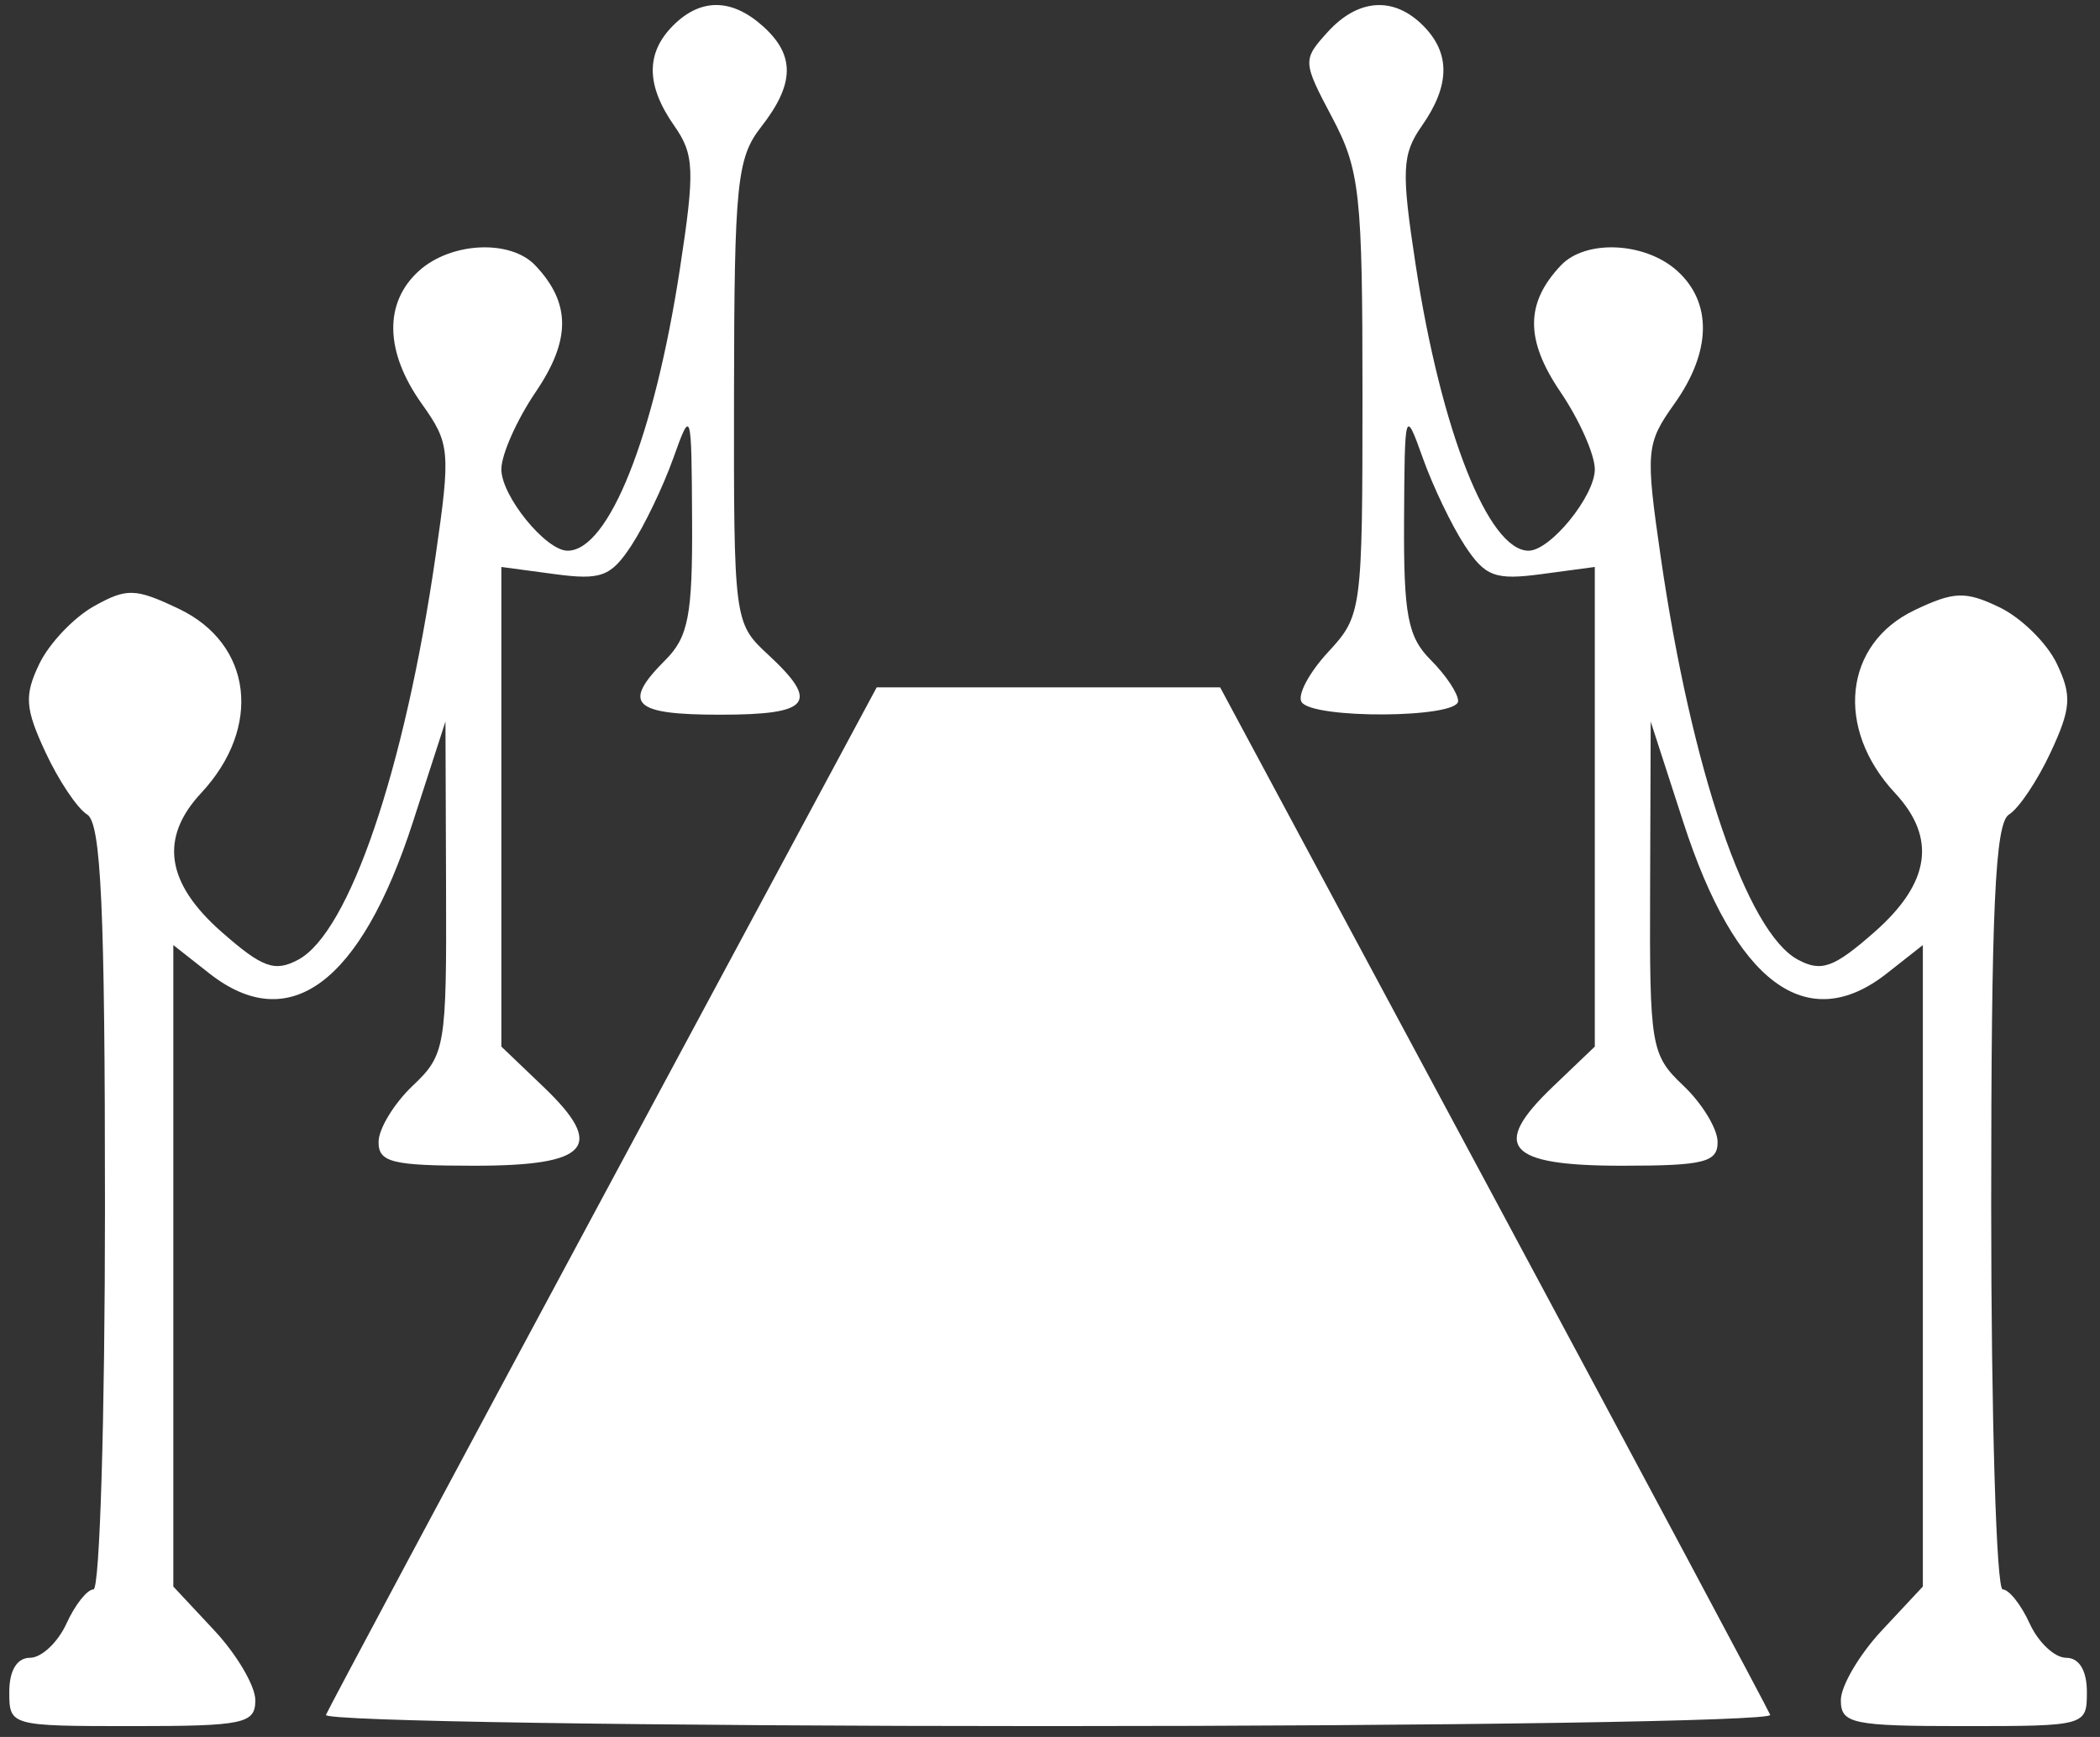 <svg width="81" height="67" viewBox="0 0 81 67" fill="none" xmlns="http://www.w3.org/2000/svg">
<rect x="0" y="0" width="81" height="67" fill="#333333" stroke="none"/>
<path fill-rule="evenodd" clip-rule="evenodd" d="M25.965 0.983C24.901 2.047 24.915 3.293 26.008 4.854C26.782 5.958 26.806 6.573 26.227 10.356C25.234 16.844 23.483 21.243 21.892 21.243C21.053 21.243 19.338 19.134 19.338 18.103C19.338 17.536 19.934 16.193 20.664 15.118C22.026 13.11 22.021 11.688 20.646 10.237C19.686 9.224 17.391 9.334 16.157 10.451C14.801 11.678 14.842 13.572 16.268 15.575C17.361 17.11 17.387 17.395 16.798 21.469C15.609 29.686 13.471 35.966 11.504 37.019C10.598 37.504 10.123 37.333 8.555 35.956C6.4 34.064 6.143 32.325 7.76 30.589C10.124 28.051 9.735 24.838 6.899 23.485C5.219 22.685 4.89 22.675 3.618 23.388C2.84 23.824 1.895 24.823 1.517 25.607C0.932 26.825 0.966 27.323 1.753 29.015C2.259 30.105 2.983 31.186 3.361 31.418C3.9 31.748 4.049 35.028 4.049 46.575C4.049 54.679 3.849 61.31 3.606 61.31C3.363 61.31 2.893 61.904 2.563 62.629C2.232 63.353 1.601 63.947 1.16 63.947C0.656 63.947 0.358 64.436 0.358 65.265C0.358 66.573 0.393 66.583 5.103 66.583C9.408 66.583 9.848 66.49 9.848 65.584C9.848 65.035 9.136 63.823 8.266 62.892L6.685 61.199V48.827V36.455L8.074 37.548C11.158 39.973 13.914 37.927 15.923 31.72L17.182 27.833L17.205 34.236C17.228 40.383 17.177 40.688 15.92 41.88C15.2 42.563 14.607 43.537 14.602 44.044C14.594 44.836 15.117 44.967 18.3 44.967C22.732 44.967 23.375 44.23 20.959 41.921L19.338 40.371V31.121V21.87L21.394 22.146C23.185 22.386 23.566 22.243 24.357 21.037C24.856 20.275 25.581 18.764 25.968 17.679C26.66 15.742 26.673 15.784 26.695 20.056C26.715 23.722 26.553 24.572 25.664 25.46C23.977 27.148 24.398 27.569 27.773 27.569C31.27 27.569 31.634 27.11 29.618 25.243C28.312 24.032 28.3 23.945 28.312 15.119C28.322 7.096 28.426 6.087 29.355 4.899C30.65 3.244 30.675 2.14 29.445 1.027C28.234 -0.069 27.032 -0.084 25.965 0.983ZM51.203 1.243C50.238 2.309 50.243 2.379 51.386 4.538C52.453 6.553 52.554 7.482 52.553 15.235C52.552 23.574 52.528 23.75 51.225 25.156C50.496 25.943 50.035 26.808 50.202 27.078C50.612 27.742 56.242 27.707 56.242 27.042C56.242 26.752 55.768 26.04 55.188 25.46C54.299 24.572 54.137 23.722 54.157 20.056C54.179 15.784 54.192 15.742 54.884 17.679C55.271 18.764 55.996 20.275 56.495 21.037C57.286 22.243 57.667 22.386 59.458 22.146L61.514 21.87V31.121V40.371L59.893 41.921C57.477 44.23 58.12 44.967 62.552 44.967C65.735 44.967 66.258 44.836 66.25 44.044C66.245 43.537 65.652 42.563 64.932 41.88C63.675 40.688 63.624 40.383 63.647 34.236L63.67 27.833L64.929 31.72C66.938 37.927 69.695 39.973 72.778 37.548L74.167 36.455V48.827V61.199L72.586 62.892C71.716 63.823 71.004 65.035 71.004 65.584C71.004 66.49 71.444 66.583 75.749 66.583C80.459 66.583 80.494 66.573 80.494 65.265C80.494 64.436 80.196 63.947 79.692 63.947C79.251 63.947 78.62 63.353 78.289 62.629C77.959 61.904 77.489 61.31 77.246 61.31C77.003 61.31 76.803 54.679 76.803 46.575C76.803 35.028 76.952 31.748 77.491 31.418C77.869 31.186 78.593 30.105 79.099 29.015C79.889 27.317 79.921 26.827 79.33 25.593C78.95 24.8 77.956 23.825 77.122 23.425C75.807 22.795 75.37 22.81 73.846 23.537C71.118 24.837 70.77 28.097 73.092 30.589C74.709 32.325 74.451 34.064 72.297 35.956C70.729 37.333 70.254 37.504 69.348 37.019C67.38 35.966 65.243 29.686 64.054 21.469C63.465 17.395 63.491 17.11 64.584 15.575C66.01 13.572 66.051 11.678 64.695 10.451C63.461 9.334 61.166 9.224 60.206 10.237C58.831 11.688 58.825 13.11 60.188 15.118C60.917 16.193 61.514 17.536 61.514 18.103C61.514 19.134 59.799 21.243 58.96 21.243C57.408 21.243 55.585 16.628 54.604 10.218C54.047 6.579 54.075 5.952 54.844 4.854C55.937 3.293 55.951 2.047 54.887 0.983C53.751 -0.152 52.378 -0.055 51.203 1.243ZM23.282 46.117C17.488 56.898 12.668 65.914 12.572 66.151C12.475 66.389 25.009 66.583 40.426 66.583C55.843 66.583 68.377 66.388 68.28 66.15C68.183 65.912 63.37 56.897 57.584 46.116L47.063 26.515H40.44H33.815L23.282 46.117Z" fill="white"/>
</svg>
